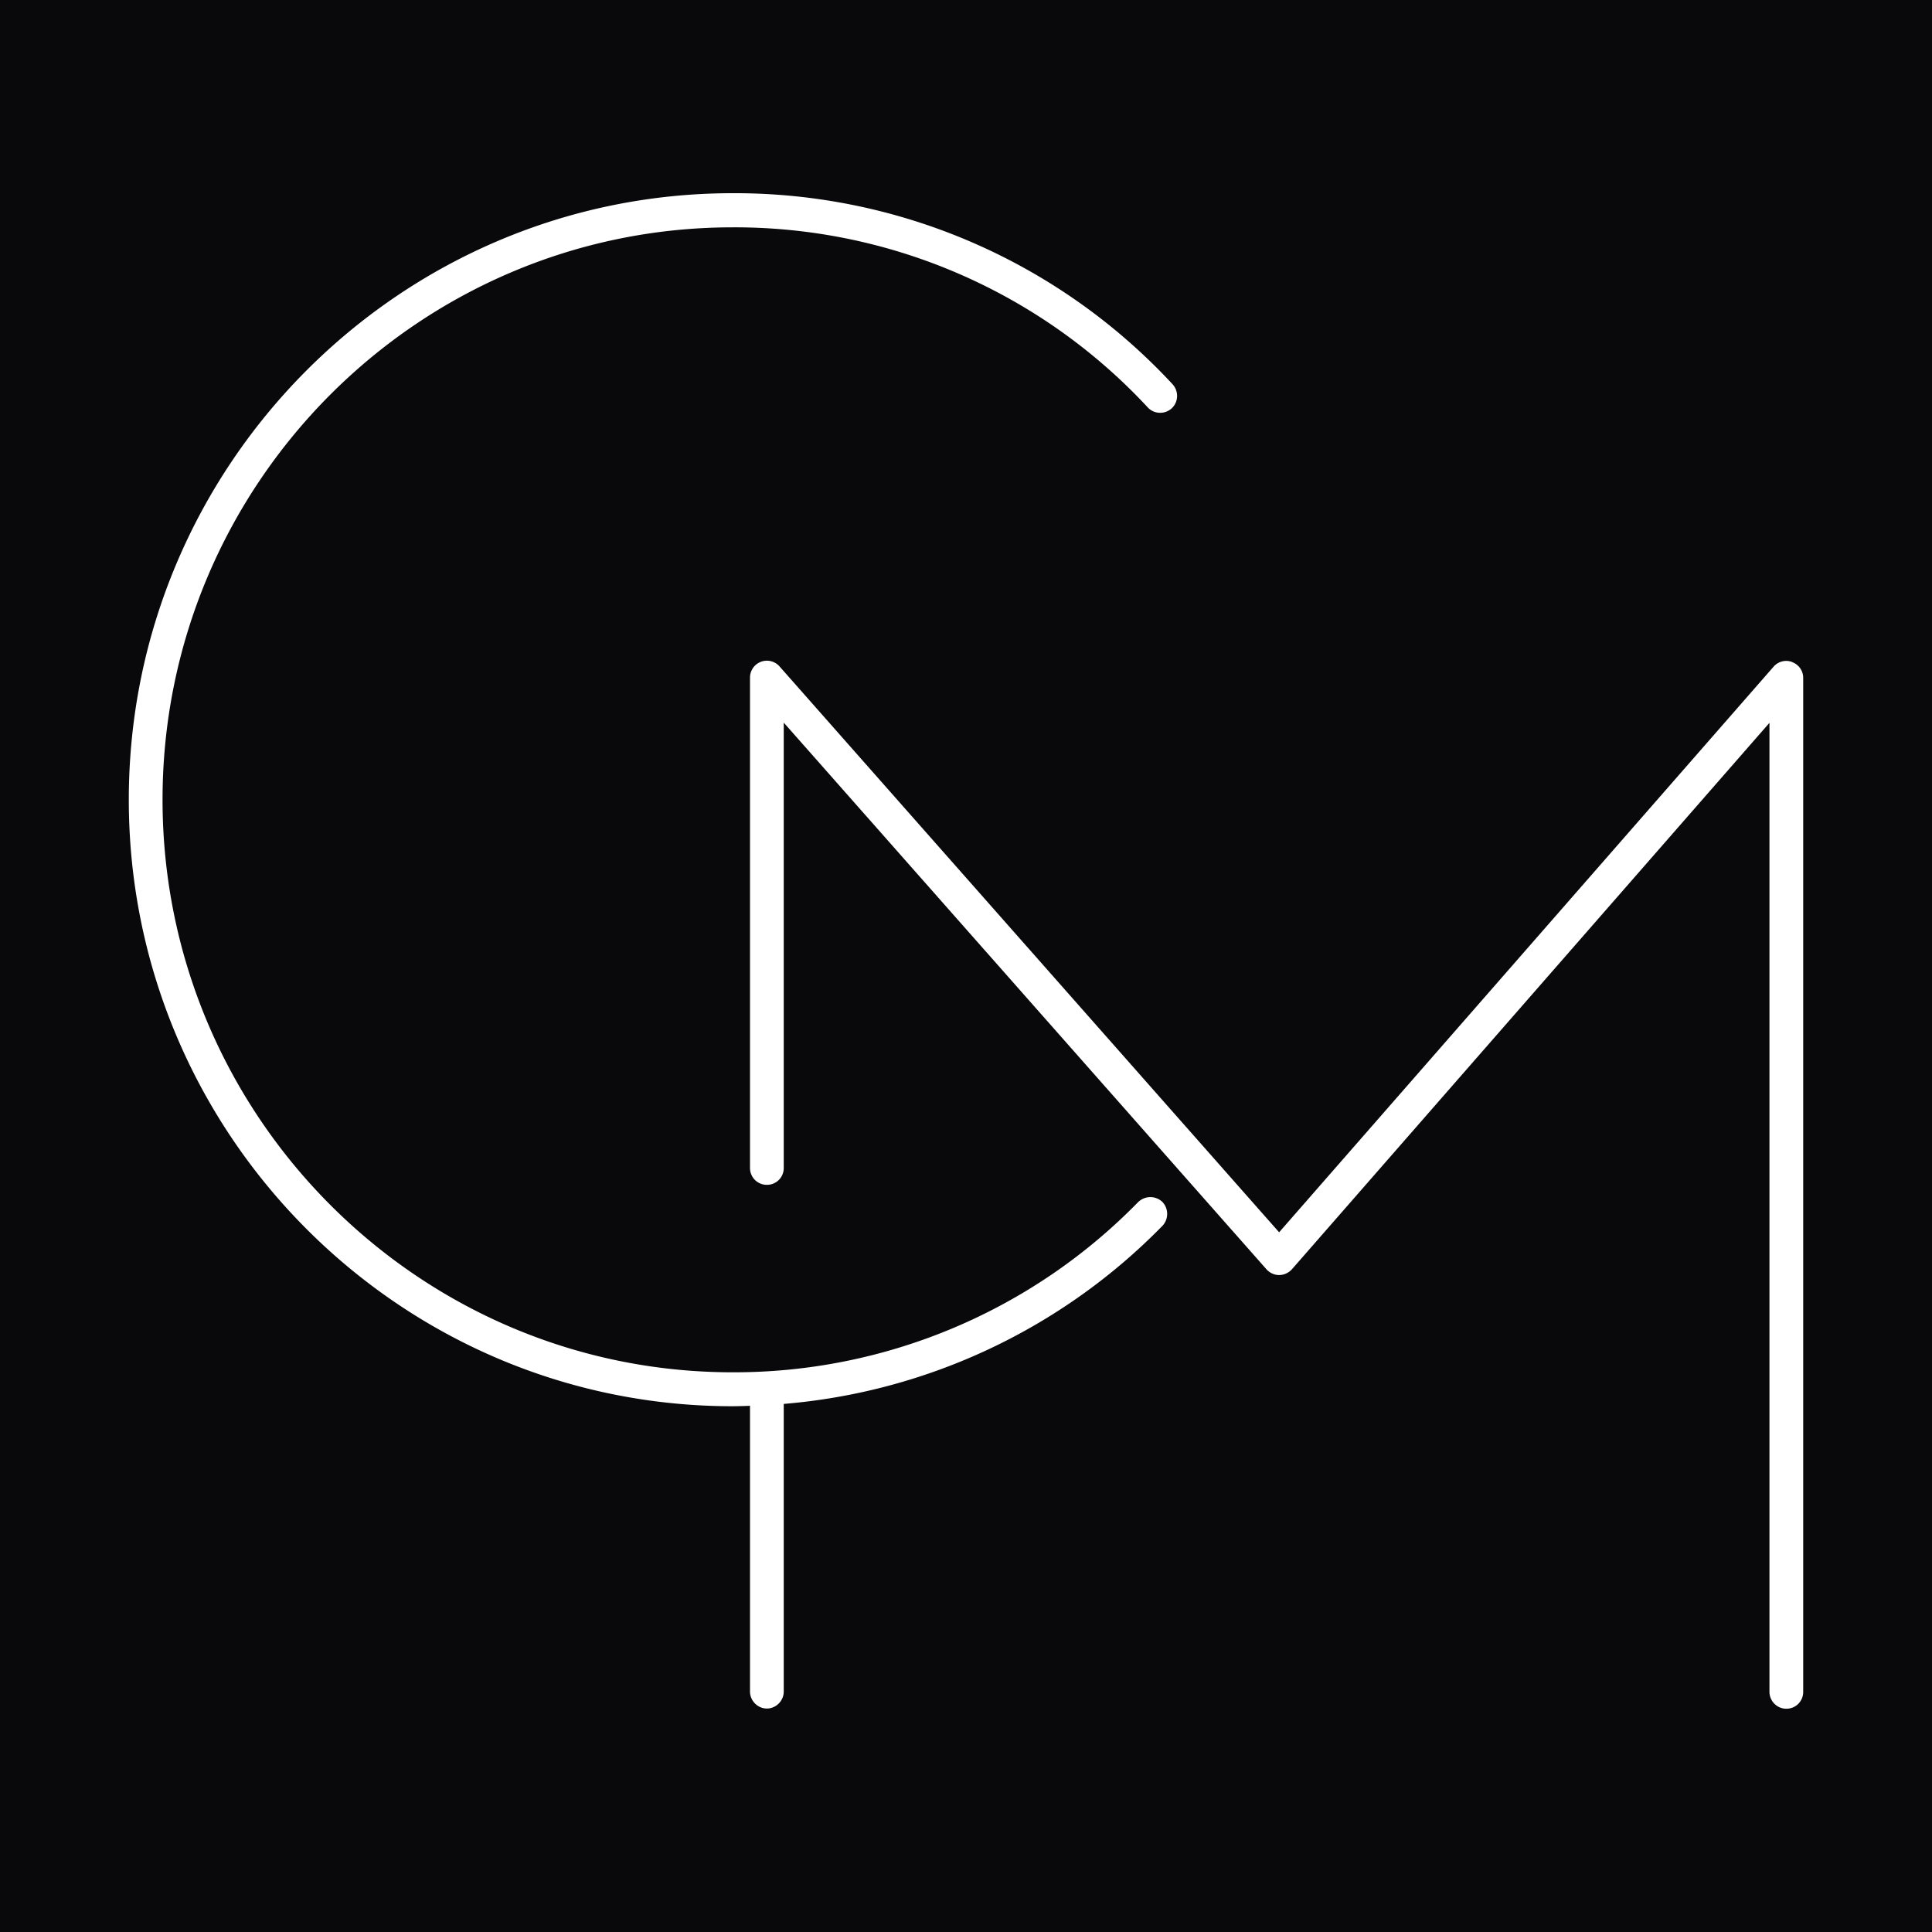 <svg xmlns="http://www.w3.org/2000/svg" width="30" height="30" fill="none"><path fill="#09090B" d="M0 0h30v30H0z"/><path fill="#fff" d="M17.674 18.665a8.77 8.77 0 0 1-6.297 2.644c-4.88 0-8.853-3.99-8.853-8.891S6.498 3.53 11.377 3.53a8.75 8.75 0 0 1 6.446 2.797c.1.107.266.11.372.013.106-.1.11-.266.013-.373A9.27 9.27 0 0 0 11.377 3C6.206 3 2 7.227 2 12.418s4.206 9.418 9.377 9.418q.135-.001.269-.007v4.437c0 .144.12.264.262.264s.262-.12.262-.264V21.8a9.3 9.3 0 0 0 5.879-2.764.27.27 0 0 0 0-.373.27.27 0 0 0-.372 0z"/><path fill="#fff" d="M27.83 10.28a.26.26 0 0 0-.288.07l-7.68 8.785-7.755-8.784a.262.262 0 0 0-.461.173v7.611c0 .147.116.263.262.263a.26.26 0 0 0 .262-.263v-6.914l7.495 8.488c.05.056.123.09.196.09.076 0 .15-.034.2-.09l7.415-8.485V26.27c0 .143.116.263.262.263a.26.26 0 0 0 .262-.264V10.529a.26.26 0 0 0-.17-.247"/></svg>